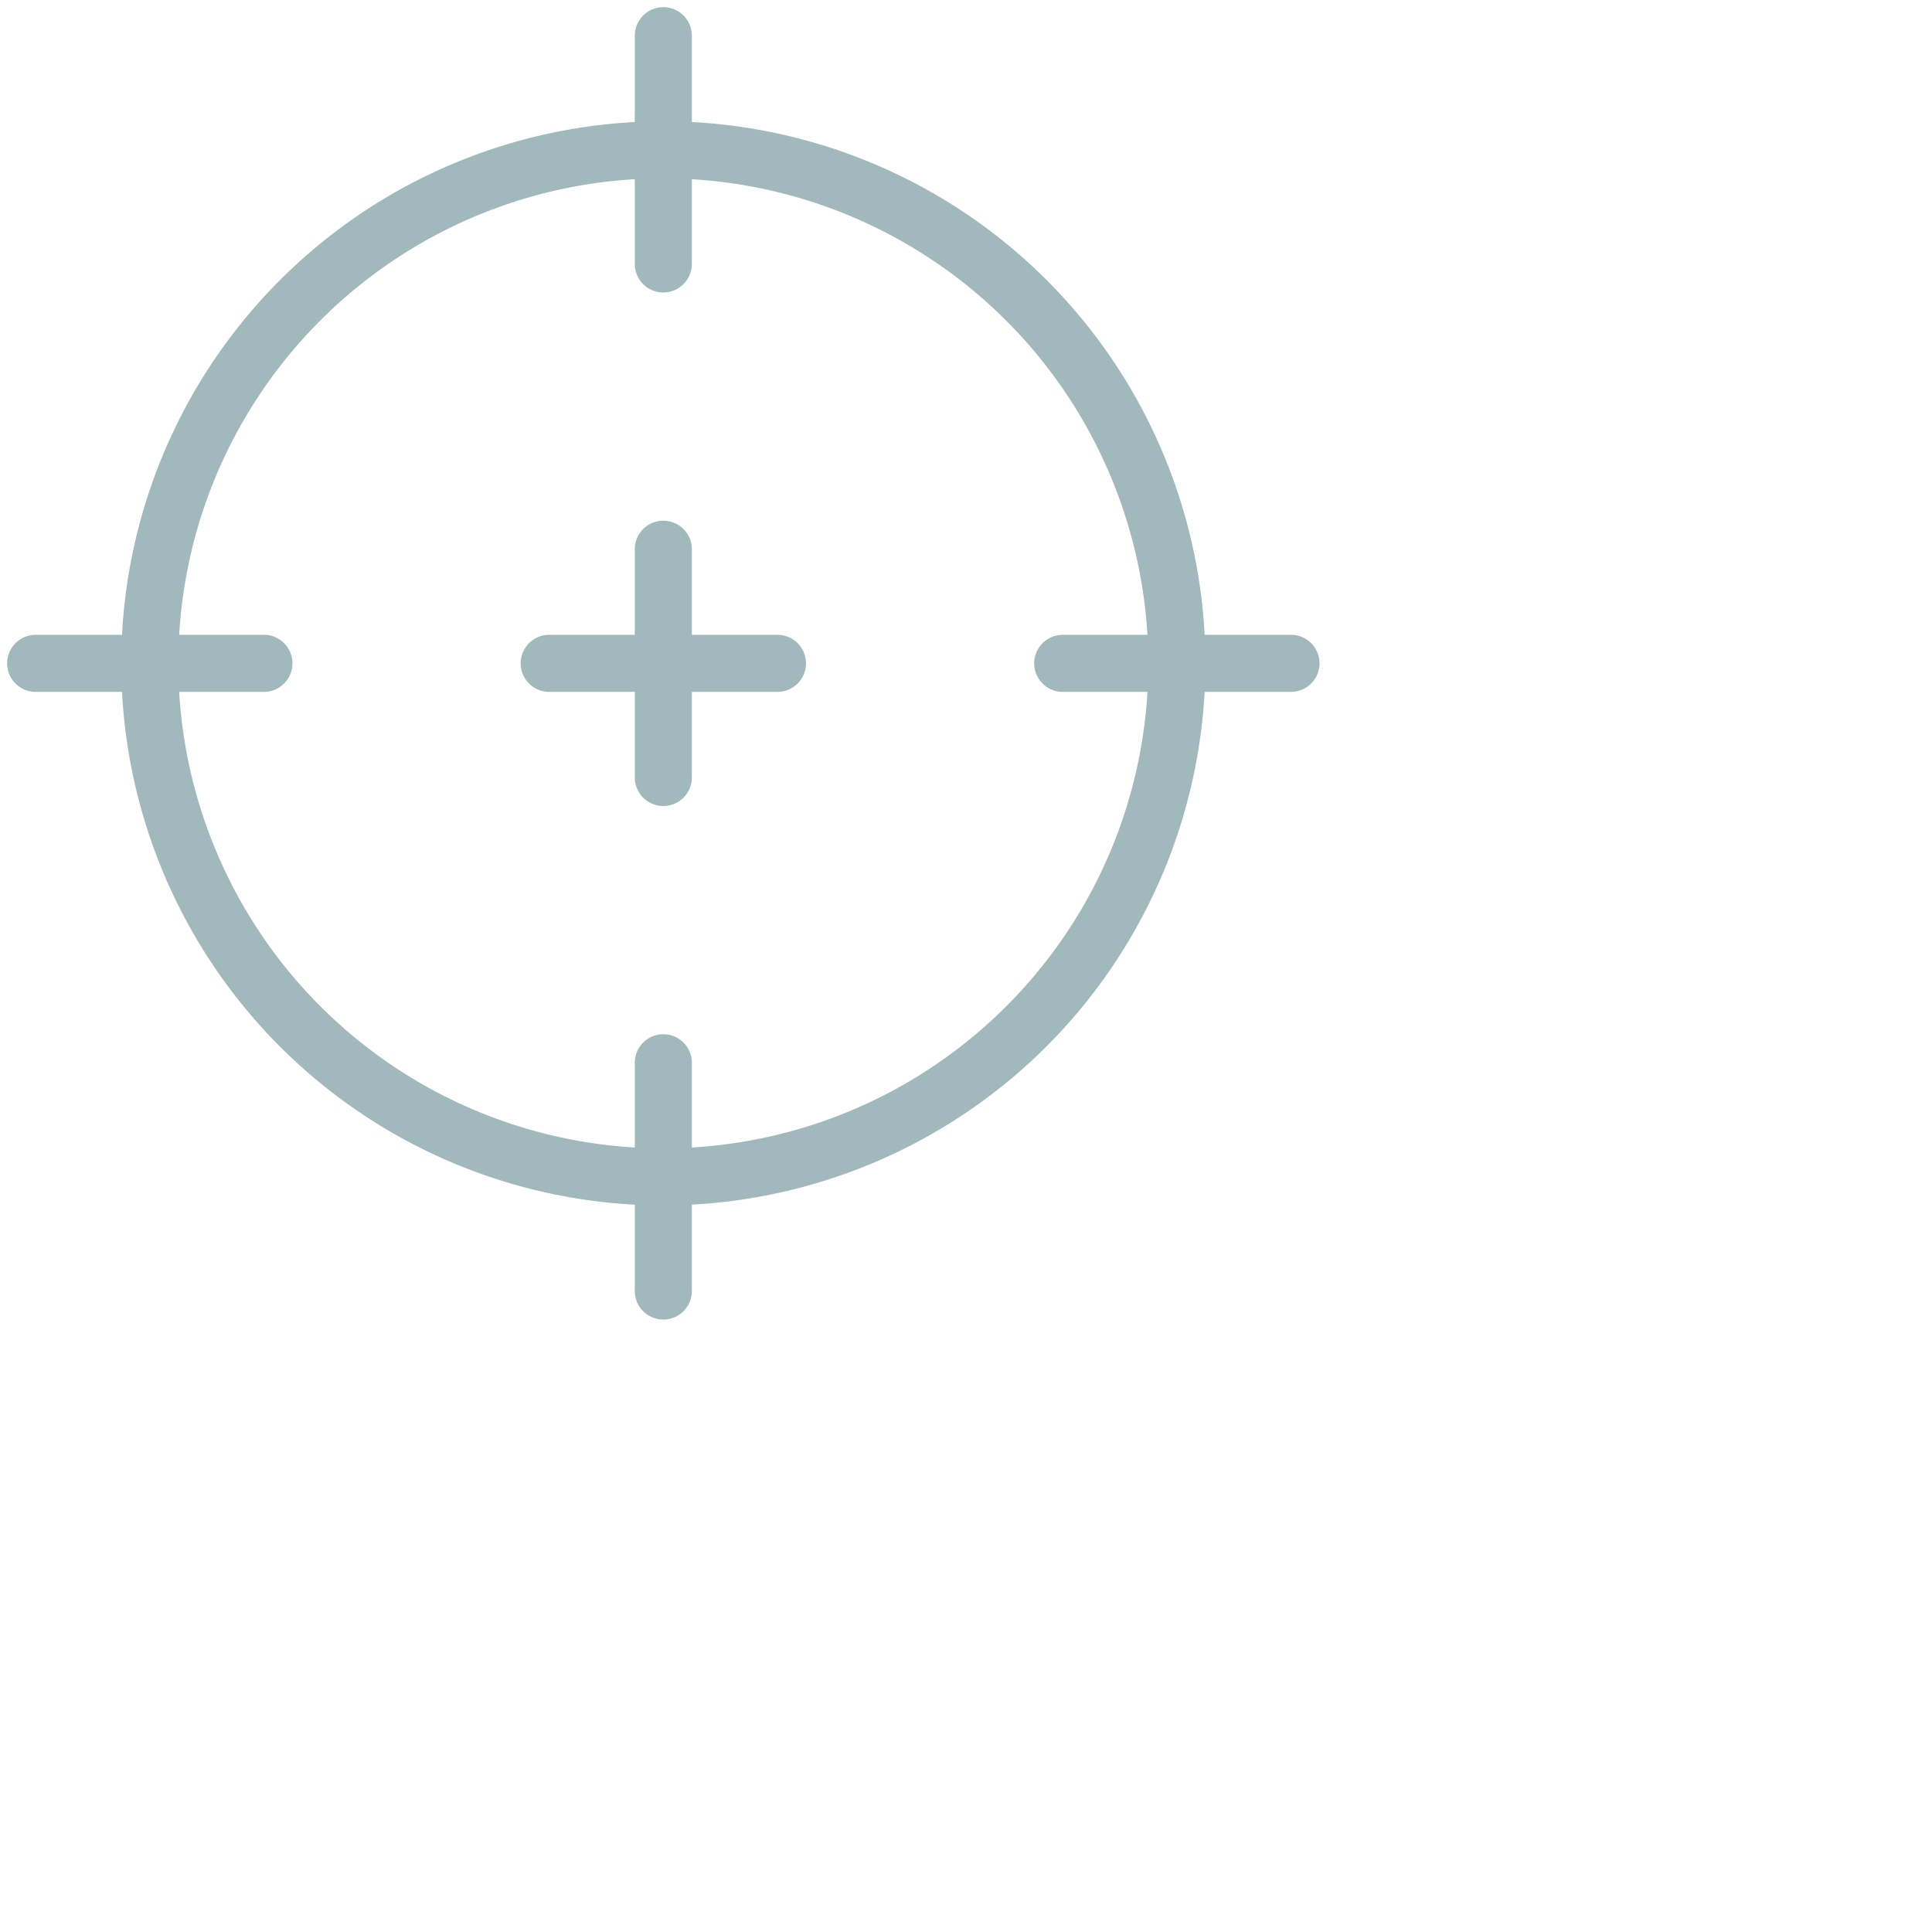 <?xml version="1.0" encoding="UTF-8"?> <svg xmlns="http://www.w3.org/2000/svg" xmlns:xlink="http://www.w3.org/1999/xlink" width="86" height="86" viewBox="0 0 86 86"><defs><clipPath id="clip-path"><rect id="Rectangle_152" data-name="Rectangle 152" width="58.737" height="58.737" fill="#a1b8bc"></rect></clipPath><clipPath id="clip-thorough-solutions"><rect width="86" height="86"></rect></clipPath></defs><g id="thorough-solutions" clip-path="url(#clip-thorough-solutions)"><g id="Group_285" data-name="Group 285" transform="translate(0.276 0.277)"><g id="Group_266" data-name="Group 266" transform="translate(-0.276 -0.277)" clip-path="url(#clip-path)"><path id="Path_449" data-name="Path 449" d="M12.27,12.7A1.27,1.27,0,0,1,11,11.43V1.27a1.27,1.27,0,0,1,2.54,0V11.43a1.27,1.27,0,0,1-1.27,1.27" transform="translate(17.257 0.319)" fill="#a1b8bc"></path><path id="Path_450" data-name="Path 450" d="M26.129,50.258A24.129,24.129,0,1,1,50.258,26.129,24.158,24.158,0,0,1,26.129,50.258m0-45.718A21.589,21.589,0,1,0,47.718,26.129,21.613,21.613,0,0,0,26.129,4.54" transform="translate(3.398 3.399)" fill="#a1b8bc"></path><path id="Path_451" data-name="Path 451" d="M12.27,30.7A1.27,1.27,0,0,1,11,29.43V19.27a1.27,1.27,0,0,1,2.54,0V29.43a1.27,1.27,0,0,1-1.27,1.27" transform="translate(17.257 28.038)" fill="#a1b8bc"></path><path id="Path_452" data-name="Path 452" d="M11.43,13.54H1.27a1.27,1.27,0,0,1,0-2.54H11.43a1.27,1.27,0,1,1,0,2.54" transform="translate(0.318 17.258)" fill="#a1b8bc"></path><path id="Path_453" data-name="Path 453" d="M29.43,13.54H19.27a1.27,1.27,0,0,1,0-2.54H29.43a1.27,1.27,0,1,1,0,2.54" transform="translate(28.036 17.258)" fill="#a1b8bc"></path><path id="Path_454" data-name="Path 454" d="M12.27,21.7A1.27,1.27,0,0,1,11,20.43V10.27a1.27,1.27,0,0,1,2.54,0V20.43a1.27,1.27,0,0,1-1.27,1.27" transform="translate(17.257 14.178)" fill="#a1b8bc"></path><path id="Path_455" data-name="Path 455" d="M20.43,13.54H10.27a1.27,1.27,0,1,1,0-2.54H20.43a1.27,1.27,0,0,1,0,2.54" transform="translate(14.177 17.258)" fill="#a1b8bc"></path></g></g></g></svg> 